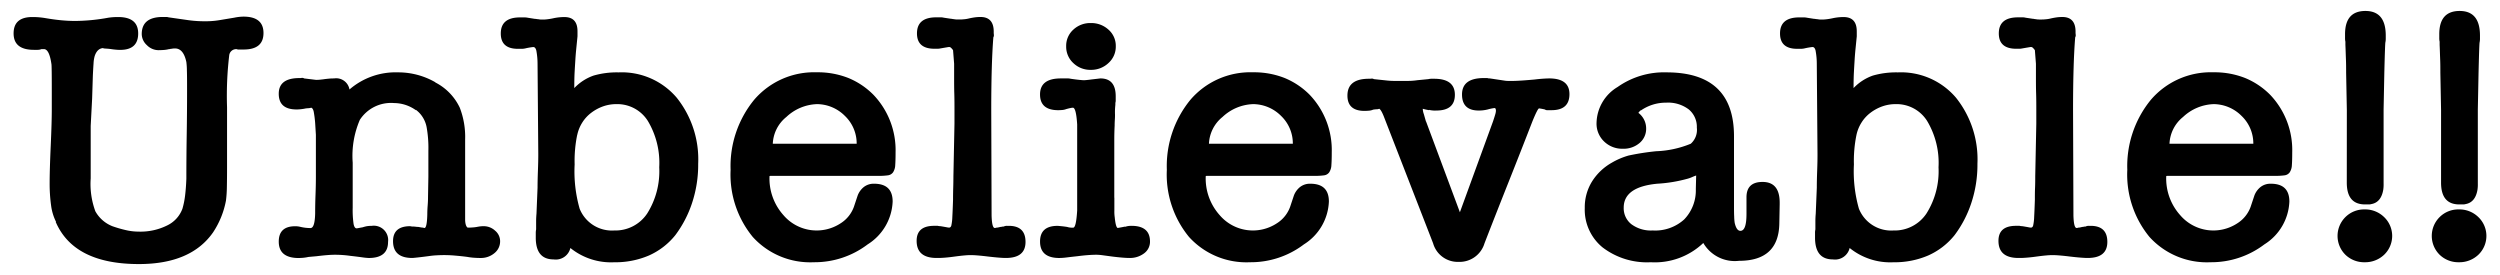 <?xml version="1.0"?>
<svg xmlns="http://www.w3.org/2000/svg" viewBox="0 0 200 22"><path d="M7.371 7.874l-.115 2.2v4.2a6.337 6.337 0 00.371 2.626A2.676 2.676 0 009 18.1a9.864 9.864 0 001.028.3 4.557 4.557 0 001.057.129 4.792 4.792 0 002.3-.5 2.4 2.4 0 001.209-1.329 6.582 6.582 0 00.215-1.071q.071-.583.1-1.328 0-1.768.028-3.526t.028-3.526c0-.686 0-1.213-.013-1.584a6.043 6.043 0 00-.043-.7Q14.68 3.876 14 3.875a1.453 1.453 0 00-.286.029.331.331 0 00-.1.014.3.3 0 01-.1.014 2.4 2.4 0 01-.462.068 5.78 5.78 0 01-.371.014 1.305 1.305 0 01-.928-.4 1.211 1.211 0 01-.414-.886q0-1.371 1.685-1.37h.257a.671.671 0 01.2.028l1.6.229a9.48 9.48 0 001.313.086 6.778 6.778 0 001.143-.086l1.2-.2a3.939 3.939 0 01.742-.085q1.6 0 1.6 1.313t-1.574 1.318h-.485a.254.254 0 00-.114-.029.558.558 0 00-.571.515 27.527 27.527 0 00-.171 4.139v4.8q0 .885-.014 1.571a9.572 9.572 0 01-.072 1.085 6.878 6.878 0 01-1.028 2.541q-1.77 2.543-5.939 2.542-5.2 0-6.653-3.371h.028a4.111 4.111 0 01-.4-1.327 12.751 12.751 0 01-.114-1.813q0-1 .086-2.942.086-1.911.085-2.912V7.3q0-2.027-.028-2.171c-.115-.8-.314-1.2-.6-1.2h-.2a.782.782 0 01-.3.058h-.3q-1.627 0-1.627-1.314T2.6 1.363a6.245 6.245 0 011.028.085q.657.114 1.257.172c.4.038.781.056 1.142.056a15.2 15.2 0 002.627-.257c.114-.018.238-.032.371-.042s.276-.014.429-.014q1.6 0 1.6 1.313T9.625 3.99c-.113 0-.227-.005-.341-.015s-.239-.023-.372-.043c-.114-.018-.257-.033-.428-.043s-.248-.023-.229-.042q-.486.029-.685.656a2.6 2.6 0 00-.086.572q-.029.4-.057 1zm19.359-1.6a1.079 1.079 0 011.228.885 5.631 5.631 0 013.883-1.37 5.942 5.942 0 013 .8h-.028a4.359 4.359 0 011.97 2.028 6.481 6.481 0 01.428 2.541v6.482q.028.457.2.57c.094 0 .217 0 .371-.013a3.012 3.012 0 00.371-.043 3.93 3.93 0 01.257-.043 2.246 2.246 0 01.285-.015 1.33 1.33 0 01.914.358 1.092 1.092 0 01.4.842 1.2 1.2 0 01-.456.956 1.669 1.669 0 01-1.114.386c-.1 0-.242 0-.442-.014a4.779 4.779 0 01-.615-.072q-.428-.057-.927-.1a9.804 9.804 0 00-1.456-.03 6.832 6.832 0 00-.529.043c-.419.058-.761.1-1.028.129s-.419.043-.457.043q-1.54 0-1.542-1.342 0-1.2 1.371-1.2a.893.893 0 00.229.029 1.576 1.576 0 01.213.014 1.447 1.447 0 00.214.015l.229.043a.819.819 0 00.143.013.441.441 0 00.115.03c.132 0 .209-.362.227-1.086 0-.229.01-.461.029-.7s.029-.471.029-.7l.028-1.628v-2.054a9.376 9.376 0 00-.143-1.913 2.253 2.253 0 00-.314-.786 2.147 2.147 0 00-.542-.585v.028a3.027 3.027 0 00-1.742-.57 2.968 2.968 0 00-2.741 1.341 7.287 7.287 0 00-.572 3.427v3.6a7.8 7.8 0 00.072 1.313c.047.229.129.343.243.343a1.663 1.663 0 00.171-.028c.1-.02.2-.038.314-.058a2.577 2.577 0 01.328-.086 2.324 2.324 0 01.386-.028 1.149 1.149 0 011.314 1.285q0 1.284-1.542 1.285a5.024 5.024 0 01-.557-.057q-.414-.057-.928-.115a8.672 8.672 0 00-1.257-.086q-.256 0-.614.03t-.846.089l-.628.056a3.256 3.256 0 01-.485.072 7.379 7.379 0 01-.286.014q-1.6 0-1.6-1.313 0-1.229 1.314-1.229a1.673 1.673 0 01.242.015 2.4 2.4 0 01.215.043 3.474 3.474 0 00.77.086q.344 0 .371-1.171 0-.743.029-1.5c.019-.505.029-1 .029-1.5v-3.287l-.058-.943a8.8 8.8 0 00-.114-.9c-.038-.181-.1-.29-.2-.328a.915.915 0 01-.258.043 1.743 1.743 0 00-.313.043c-.115.018-.22.033-.315.042s-.19.014-.285.014Q22.3 8.758 22.3 7.5t1.66-1.254a.941.941 0 00.186-.015.3.3 0 01.186.043l.942.114c.095 0 .2 0 .328-.014s.242-.024.356-.043c.153-.019.282-.033.386-.042s.234-.015.386-.015zM46.2 2.905l-.1 1c-.028.286-.053.576-.071.871s-.039.619-.058.971-.028.785-.028 1.3a3.9 3.9 0 011.542-1 6.664 6.664 0 012-.256 5.773 5.773 0 014.654 2.027 7.9 7.9 0 011.716 5.282 9.737 9.737 0 01-.5 3.17 8.944 8.944 0 01-1.328 2.541 5.635 5.635 0 01-2.113 1.628 6.8 6.8 0 01-2.77.542 5.169 5.169 0 01-3.513-1.142 1.2 1.2 0 01-1.341.914q-1.429 0-1.428-1.742v-.371a1.273 1.273 0 01.028-.286v-.628q0-.314.029-.628l.085-2.084q0-.572.03-1.357t.028-1.356l-.058-7.224a5.716 5.716 0 00-.1-1.042c-.048-.181-.129-.272-.243-.272a5.054 5.054 0 00-.657.114 1.381 1.381 0 01-.286.029h-.285q-1.371 0-1.37-1.228 0-1.286 1.542-1.285h.328a1.345 1.345 0 01.3.028l.542.086a.858.858 0 01.143.015.833.833 0 00.143.014 1.276 1.276 0 00.242.029h.186a3.052 3.052 0 00.342-.029 4.9 4.9 0 00.486-.086 4.225 4.225 0 01.828-.085Q46.2 1.363 46.2 2.5zm-.029 7.909a10.325 10.325 0 00-.2 2.342 10.861 10.861 0 00.4 3.54 2.78 2.78 0 002.77 1.742 3.051 3.051 0 002.642-1.37 6.342 6.342 0 00.956-3.684 6.529 6.529 0 00-.914-3.712 2.884 2.884 0 00-2.509-1.342 3.187 3.187 0 00-1.085.185 3.491 3.491 0 00-.942.515 2.936 2.936 0 00-.714.785 3.049 3.049 0 00-.4.999zm25.475 1.371c0 .438-.01.78-.028 1.027a1.139 1.139 0 01-.172.572.6.6 0 01-.414.243 5.243 5.243 0 01-.757.042h-8.6c-.076 0-.114.01-.114.029a4.39 4.39 0 001.113 3.112 3.491 3.491 0 004.57.658 2.6 2.6 0 001.113-1.457l.257-.771a1.592 1.592 0 01.5-.685 1.279 1.279 0 01.813-.257q1.485 0 1.485 1.427a4.243 4.243 0 01-2 3.426 7.019 7.019 0 01-4.311 1.428 6.2 6.2 0 01-4.883-2.027 7.864 7.864 0 01-1.77-5.368 8.368 8.368 0 011.884-5.6 6.312 6.312 0 015-2.2 6.637 6.637 0 012.541.457 6.06 6.06 0 012 1.341 6.407 6.407 0 011.773 4.603zm-3.112-.685a3.049 3.049 0 00-.943-2.228 3.175 3.175 0 00-2.227-.942 3.757 3.757 0 00-2.456 1.028 2.9 2.9 0 00-1.085 2.142zm10.793 5.739q.027 1 .256 1a.456.456 0 00.144-.03.623.623 0 00.128-.013c.048-.01.109-.024.186-.043a.446.446 0 00.114-.015.494.494 0 01.114-.014c.038 0 .058 0 .058-.014s.018-.015.056-.015a.373.373 0 01.158-.028h.159q1.341 0 1.342 1.285t-1.571 1.285q-.228 0-.586-.029t-.841-.085c-.305-.038-.577-.066-.815-.086s-.433-.028-.585-.028c-.134 0-.3.009-.514.028s-.457.048-.743.086q-.4.057-.742.085a7.136 7.136 0 01-.571.029h-.143q-1.6 0-1.6-1.371 0-1.2 1.4-1.2h.285a.938.938 0 00.229.028c.228.039.389.068.485.086a1.079 1.079 0 00.2.028c.075 0 .133-.046.171-.142a3.748 3.748 0 00.086-.714q.028-.514.057-1.37 0-.486.014-.957c.009-.315.015-.623.015-.928l.085-4.2V8.815c0-.418 0-.857-.014-1.314s-.014-.894-.014-1.313V5.1l-.086-1.085a1.08 1.08 0 00-.143-.171.247.247 0 00-.171-.086c-.019 0-.248.038-.685.114A1.216 1.216 0 0175 3.9h-.242q-1.4 0-1.4-1.228 0-1.286 1.542-1.285h.328a.966.966 0 01.271.028l.572.086a.452.452 0 01.114.015.44.44 0 00.114.014 1.392 1.392 0 00.272.029h.242c.038 0 .129 0 .271-.015a2.484 2.484 0 00.443-.071c.171-.038.328-.066.472-.086a3.507 3.507 0 01.442-.028c.7 0 1.057.389 1.057 1.171a1.688 1.688 0 00.013.257.331.331 0 01-.043.2Q79.3 5.1 79.3 8.844zm9.822-1.428v1.043a3.164 3.164 0 00.029.527q.085.858.257.858c-.019 0 .028-.01.143-.03s.256-.046.428-.085l-.029.029c.058-.019.129-.038.215-.058a1.62 1.62 0 01.328-.028q1.48 0 1.48 1.257a1.149 1.149 0 01-.47.942 1.863 1.863 0 01-1.186.371c-.152 0-.342-.01-.57-.029s-.5-.047-.8-.085l-.742-.1a4.077 4.077 0 00-.515-.043q-.314 0-.7.03t-.814.086c-.342.037-.633.07-.871.1a5.011 5.011 0 01-.586.043q-1.541 0-1.542-1.313 0-1.257 1.4-1.257c.038 0 .147.01.328.028s.329.039.443.058a1.216 1.216 0 00.314.056h.172q.228 0 .313-1.37V9.958c-.056-.895-.171-1.342-.342-1.342a1.175 1.175 0 00-.2.028c-.095.019-.21.048-.343.086a1.1 1.1 0 01-.328.071c-.124.01-.224.014-.3.014q-1.457 0-1.458-1.256 0-1.284 1.657-1.285h.514a1.052 1.052 0 01.286.028c.266.038.49.068.67.086s.3.029.358.029c.038 0 .118 0 .242-.014s.243-.024.357-.043l.743-.086q1.227 0 1.227 1.428v.4a.855.855 0 00-.028.186v.1a5.22 5.22 0 00-.028.8q0 .2-.015.414a6.39 6.39 0 00-.014.443c-.019.381-.029.756-.029 1.128v4.64zM87.265 5.588a1.95 1.95 0 01-1.4-.542 1.776 1.776 0 01-.571-1.346 1.734 1.734 0 01.572-1.328 1.982 1.982 0 011.4-.528 2.035 2.035 0 011.413.528 1.715 1.715 0 01.584 1.328 1.756 1.756 0 01-.585 1.342 2 2 0 01-1.413.546zm19.275 6.597q0 .657-.029 1.027a1.13 1.13 0 01-.172.572.6.6 0 01-.414.243 5.224 5.224 0 01-.757.042h-8.594c-.076 0-.115.01-.115.029a4.391 4.391 0 001.114 3.112 3.49 3.49 0 004.569.658 2.6 2.6 0 001.113-1.457l.257-.771a1.592 1.592 0 01.5-.685 1.282 1.282 0 01.814-.257q1.485 0 1.485 1.427a4.243 4.243 0 01-2 3.426A7.022 7.022 0 01100 20.979a6.194 6.194 0 01-4.882-2.027 7.864 7.864 0 01-1.771-5.368 8.363 8.363 0 011.885-5.6 6.309 6.309 0 015-2.2 6.64 6.64 0 012.541.457 6.08 6.08 0 012 1.341 6.407 6.407 0 011.767 4.603zm-3.113-.685a3.048 3.048 0 00-.942-2.228 3.176 3.176 0 00-2.228-.942A3.757 3.757 0 0097.8 9.358a2.908 2.908 0 00-1.084 2.142zm10.651-1.771V9.7l2.713 7.281 2.655-7.281c.076-.229.133-.409.172-.543a1.255 1.255 0 00.056-.285c0-.153-.038-.229-.114-.229a3.618 3.618 0 00-.543.114 2.927 2.927 0 01-.714.086q-1.341 0-1.342-1.285 0-1.312 1.743-1.313h.285a.509.509 0 00.2.028l1.143.172a1.936 1.936 0 00.356.028h.357c.152 0 .375-.01.671-.028s.652-.048 1.071-.086a11.175 11.175 0 011.142-.086q1.627 0 1.627 1.256 0 1.285-1.428 1.285h-.313a.335.335 0 01-.229-.057 4.804 4.804 0 00-.457-.086c-.076 0-.256.353-.543 1.057q-.942 2.427-1.913 4.869t-1.913 4.868a2.082 2.082 0 01-2.084 1.485 2.047 2.047 0 01-2.027-1.485l-3.884-9.994c-.171-.457-.313-.714-.428-.77a.537.537 0 01-.228.042 1.883 1.883 0 00-.315.043h.029a1.141 1.141 0 01-.343.071c-.133.01-.238.015-.313.015q-1.373 0-1.372-1.228 0-1.342 1.714-1.343a1.263 1.263 0 00.214-.013.3.3 0 01.186.042l1.085.115c.19.018.376.028.556.028h1.1a5.14 5.14 0 00.742-.057l.886-.086a.925.925 0 01.228-.029h.228q1.656 0 1.656 1.285 0 1.257-1.484 1.257a1.974 1.974 0 01-.6-.057l.028.028a4.107 4.107 0 01-.513-.113 1.382 1.382 0 00.086.427zm25.042 11.137a2.915 2.915 0 01-2.856-1.428 5.616 5.616 0 01-4.2 1.541 5.85 5.85 0 01-3.855-1.185 3.891 3.891 0 01-1.427-3.155 3.9 3.9 0 01.585-2.127 4.427 4.427 0 011.585-1.5 5.735 5.735 0 011.341-.571 20.168 20.168 0 012.2-.343 7.988 7.988 0 002.769-.6 1.479 1.479 0 00.485-1.286 1.808 1.808 0 00-.642-1.456 2.737 2.737 0 00-1.814-.543 3.5 3.5 0 00-2.027.629v-.027a1.043 1.043 0 00-.2.228h.028a1.568 1.568 0 01.6 1.229 1.477 1.477 0 01-.529 1.17 1.954 1.954 0 01-1.328.457 2.071 2.071 0 01-1.512-.585 1.965 1.965 0 01-.6-1.471 3.436 3.436 0 011.686-2.884 6.441 6.441 0 013.911-1.17q5.4 0 5.4 5.111v5.454c0 .381 0 .7.014.956a4 4 0 00.043.528c.1.419.247.629.457.629q.484 0 .485-1.342v-1.342q0-1.228 1.285-1.228 1.371 0 1.371 1.656v.143l-.029 1.542q-.057 2.969-3.226 2.97zm-3.427-6.825a3.44 3.44 0 00-.328.128 2.42 2.42 0 01-.357.128 11.463 11.463 0 01-2.427.4q-2.683.256-2.684 1.913a1.623 1.623 0 00.613 1.327 2.614 2.614 0 001.7.5 3.452 3.452 0 002.528-.885 3.345 3.345 0 00.928-2.428zm12.849-11.136l-.1 1c-.029.286-.053.576-.071.871s-.038.619-.057.971-.029.785-.029 1.3a3.9 3.9 0 011.542-1 6.673 6.673 0 012-.256 5.772 5.772 0 014.654 2.027 7.9 7.9 0 011.714 5.282 9.71 9.71 0 01-.5 3.17 8.918 8.918 0 01-1.328 2.541 5.62 5.62 0 01-2.113 1.628 6.8 6.8 0 01-2.77.542 5.165 5.165 0 01-3.512-1.142 1.2 1.2 0 01-1.342.914q-1.428 0-1.427-1.742v-.371a1.166 1.166 0 01.028-.286v-.628q0-.314.028-.628l.086-2.084q0-.572.029-1.357t.026-1.357l-.057-7.224a5.687 5.687 0 00-.1-1.042c-.047-.181-.128-.272-.243-.272a5.083 5.083 0 00-.657.114 1.372 1.372 0 01-.285.029h-.285q-1.371 0-1.371-1.228 0-1.286 1.542-1.285h.328a1.338 1.338 0 01.3.028l.543.086a.837.837 0 01.142.015.851.851 0 00.143.014 1.285 1.285 0 00.243.029h.186a3.07 3.07 0 00.342-.029c.153-.019.314-.047.486-.086a4.218 4.218 0 01.828-.085q1.056 0 1.056 1.141zm-.029 7.909a10.336 10.336 0 00-.2 2.342 10.9 10.9 0 00.4 3.54 2.781 2.781 0 002.77 1.742 3.05 3.05 0 002.642-1.37 6.335 6.335 0 00.957-3.684 6.521 6.521 0 00-.915-3.712 2.883 2.883 0 00-2.512-1.342 3.187 3.187 0 00-1.085.185 3.5 3.5 0 00-.943.515 2.916 2.916 0 00-.713.785 3.051 3.051 0 00-.401.999zm17.362 6.425q.027 1 .256 1a.461.461 0 00.144-.03.623.623 0 00.128-.013c.048-.01.109-.024.185-.043a.454.454 0 00.115-.015.494.494 0 01.114-.014c.038 0 .058 0 .058-.014s.018-.015.056-.015a.371.371 0 01.157-.028h.158q1.341 0 1.341 1.285t-1.57 1.285c-.152 0-.348-.01-.586-.029s-.518-.047-.842-.085c-.3-.038-.576-.066-.814-.086s-.433-.028-.585-.028c-.134 0-.305.009-.514.028s-.457.048-.743.086c-.266.038-.514.066-.742.085s-.419.029-.571.029h-.143q-1.6 0-1.6-1.371 0-1.2 1.4-1.2h.285a.938.938 0 00.229.028c.228.039.389.068.485.086a1.079 1.079 0 00.2.028c.075 0 .133-.046.171-.142a3.834 3.834 0 00.086-.714c.018-.343.038-.8.057-1.37 0-.324 0-.643.014-.957s.015-.623.015-.928l.085-4.2V8.815c0-.418 0-.857-.014-1.314s-.015-.894-.015-1.313V5.1l-.085-1.085a1.137 1.137 0 00-.143-.171.247.247 0 00-.171-.086c-.019 0-.248.038-.685.114a1.216 1.216 0 01-.244.029h-.242q-1.4 0-1.4-1.228 0-1.286 1.542-1.285h.328a.966.966 0 01.271.028l.572.086a.452.452 0 01.114.015.44.44 0 00.114.014 1.392 1.392 0 00.272.029h.242c.038 0 .129 0 .271-.015a2.484 2.484 0 00.443-.071c.171-.038.328-.066.471-.086a3.523 3.523 0 01.443-.028c.7 0 1.056.389 1.056 1.171a1.661 1.661 0 00.014.257.331.331 0 01-.043.2q-.171 2.112-.171 5.853zm17.503-5.054q0 .657-.028 1.027a1.13 1.13 0 01-.171.572.6.6 0 01-.414.243 5.253 5.253 0 01-.757.042h-8.594c-.078 0-.115.01-.115.029a4.387 4.387 0 001.114 3.112 3.488 3.488 0 004.568.658 2.607 2.607 0 001.114-1.457l.257-.771a1.584 1.584 0 01.5-.685 1.278 1.278 0 01.814-.257q1.483 0 1.484 1.427a4.242 4.242 0 01-2 3.426 7.026 7.026 0 01-4.313 1.428 6.194 6.194 0 01-4.882-2.027 7.864 7.864 0 01-1.771-5.368 8.368 8.368 0 011.885-5.6 6.309 6.309 0 015-2.2 6.645 6.645 0 012.542.457 6.066 6.066 0 012 1.341 6.4 6.4 0 011.767 4.603zm-3.112-.685a3.044 3.044 0 00-.942-2.228 3.173 3.173 0 00-2.224-.942 3.757 3.757 0 00-2.456 1.028 2.9 2.9 0 00-1.085 2.142zm8.908 9.479a2.144 2.144 0 01-1.542-.6 2.119 2.119 0 010-3.011 2.12 2.12 0 011.542-.615 2.17 2.17 0 011.557.615 2.084 2.084 0 010 3.011 2.195 2.195 0 01-1.557.6zm-1.427-12.164l-.057-3c0-.343 0-.694-.015-1.057s-.023-.752-.043-1.17v-.255a1.185 1.185 0 01-.028-.272v-.328q0-1.854 1.628-1.856t1.628 1.97v.272a1.383 1.383 0 01-.029.271q-.028.114-.085 2.427l-.058 2.941v5.953a2.829 2.829 0 01-.028.472q-.173 1-.943 1.142a.739.739 0 01-.228.029h-.289q-1.457 0-1.457-1.742zm8.965 12.164a2.144 2.144 0 01-1.542-.6 2.119 2.119 0 010-3.011 2.12 2.12 0 011.542-.615 2.17 2.17 0 011.557.615 2.084 2.084 0 010 3.011 2.195 2.195 0 01-1.557.6zm-1.427-12.164l-.057-3c0-.343 0-.694-.015-1.057s-.023-.752-.043-1.17v-.255a1.185 1.185 0 01-.028-.272v-.328q0-1.854 1.628-1.856t1.628 1.97v.272a1.383 1.383 0 01-.029.271q-.029.114-.085 2.427l-.058 2.941v5.953a2.829 2.829 0 01-.028.472q-.173 1-.943 1.142a.735.735 0 01-.228.029h-.285q-1.457 0-1.457-1.742z"/></svg>
